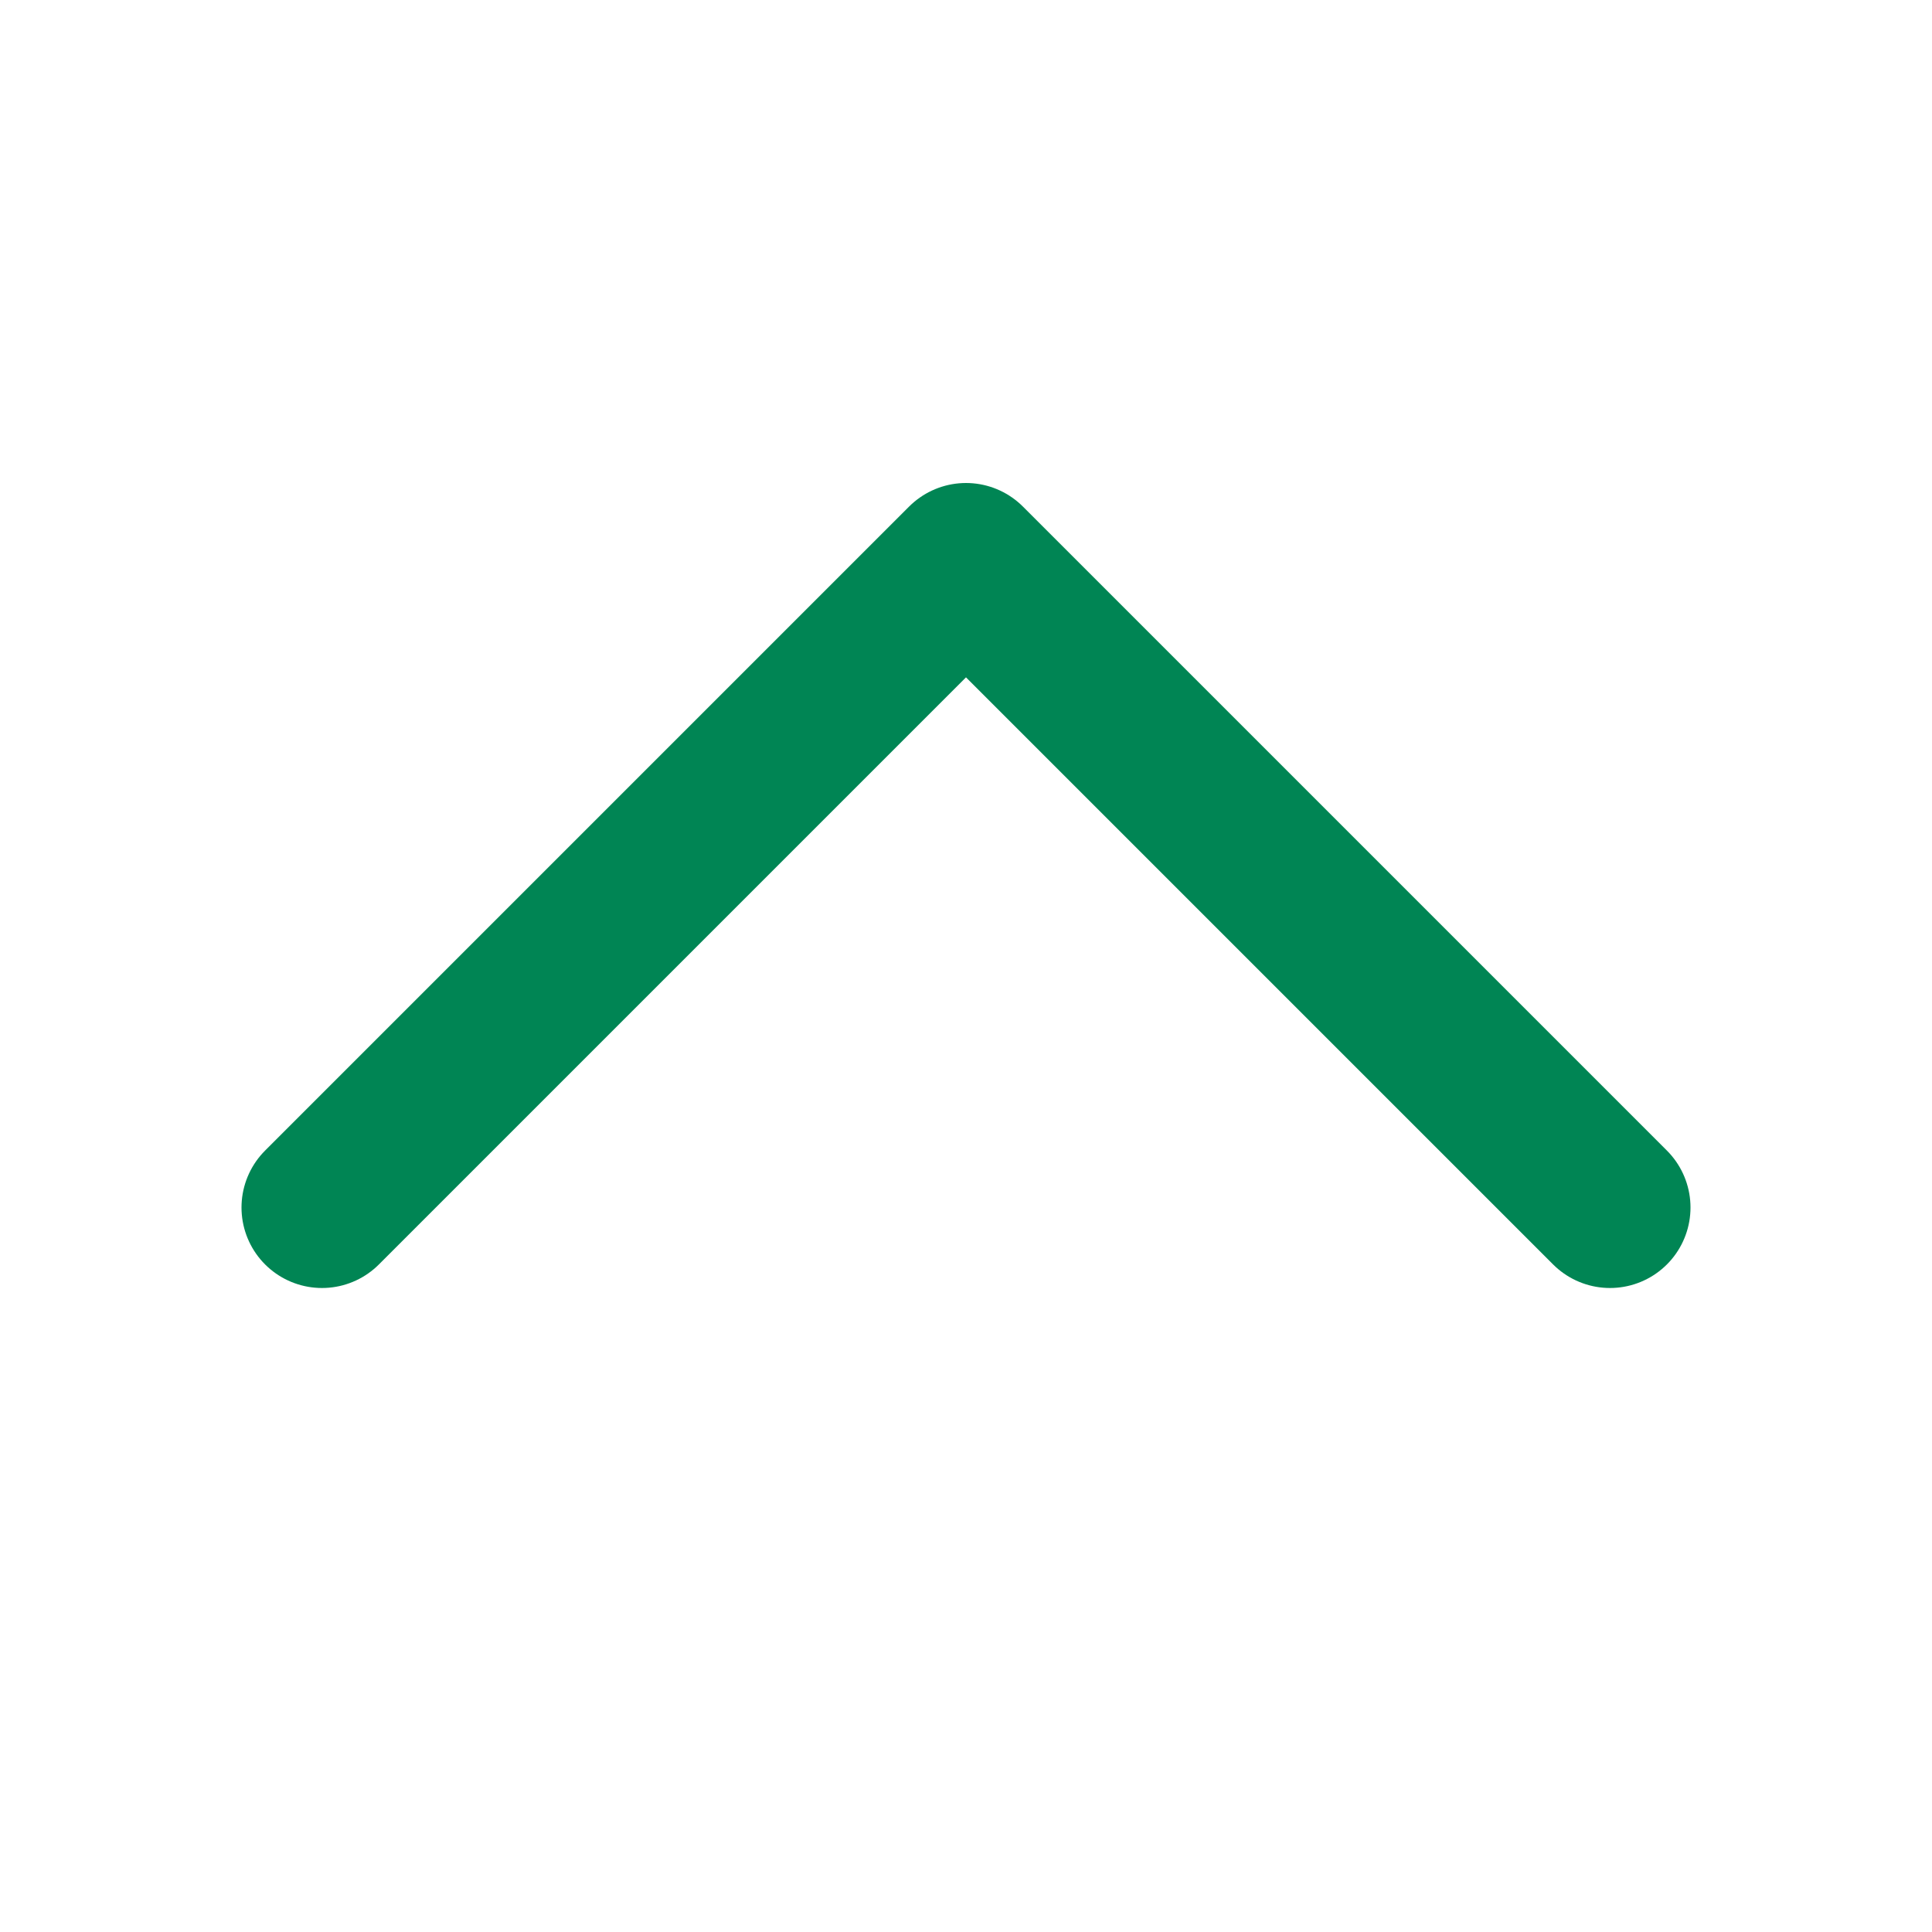 <svg width="24" height="24" viewBox="0 0 24 24" fill="none" xmlns="http://www.w3.org/2000/svg">
<path d="M20 15L12 7L4 15" stroke="#008554" stroke-width="2" stroke-linecap="round" stroke-linejoin="round"/>
</svg>
